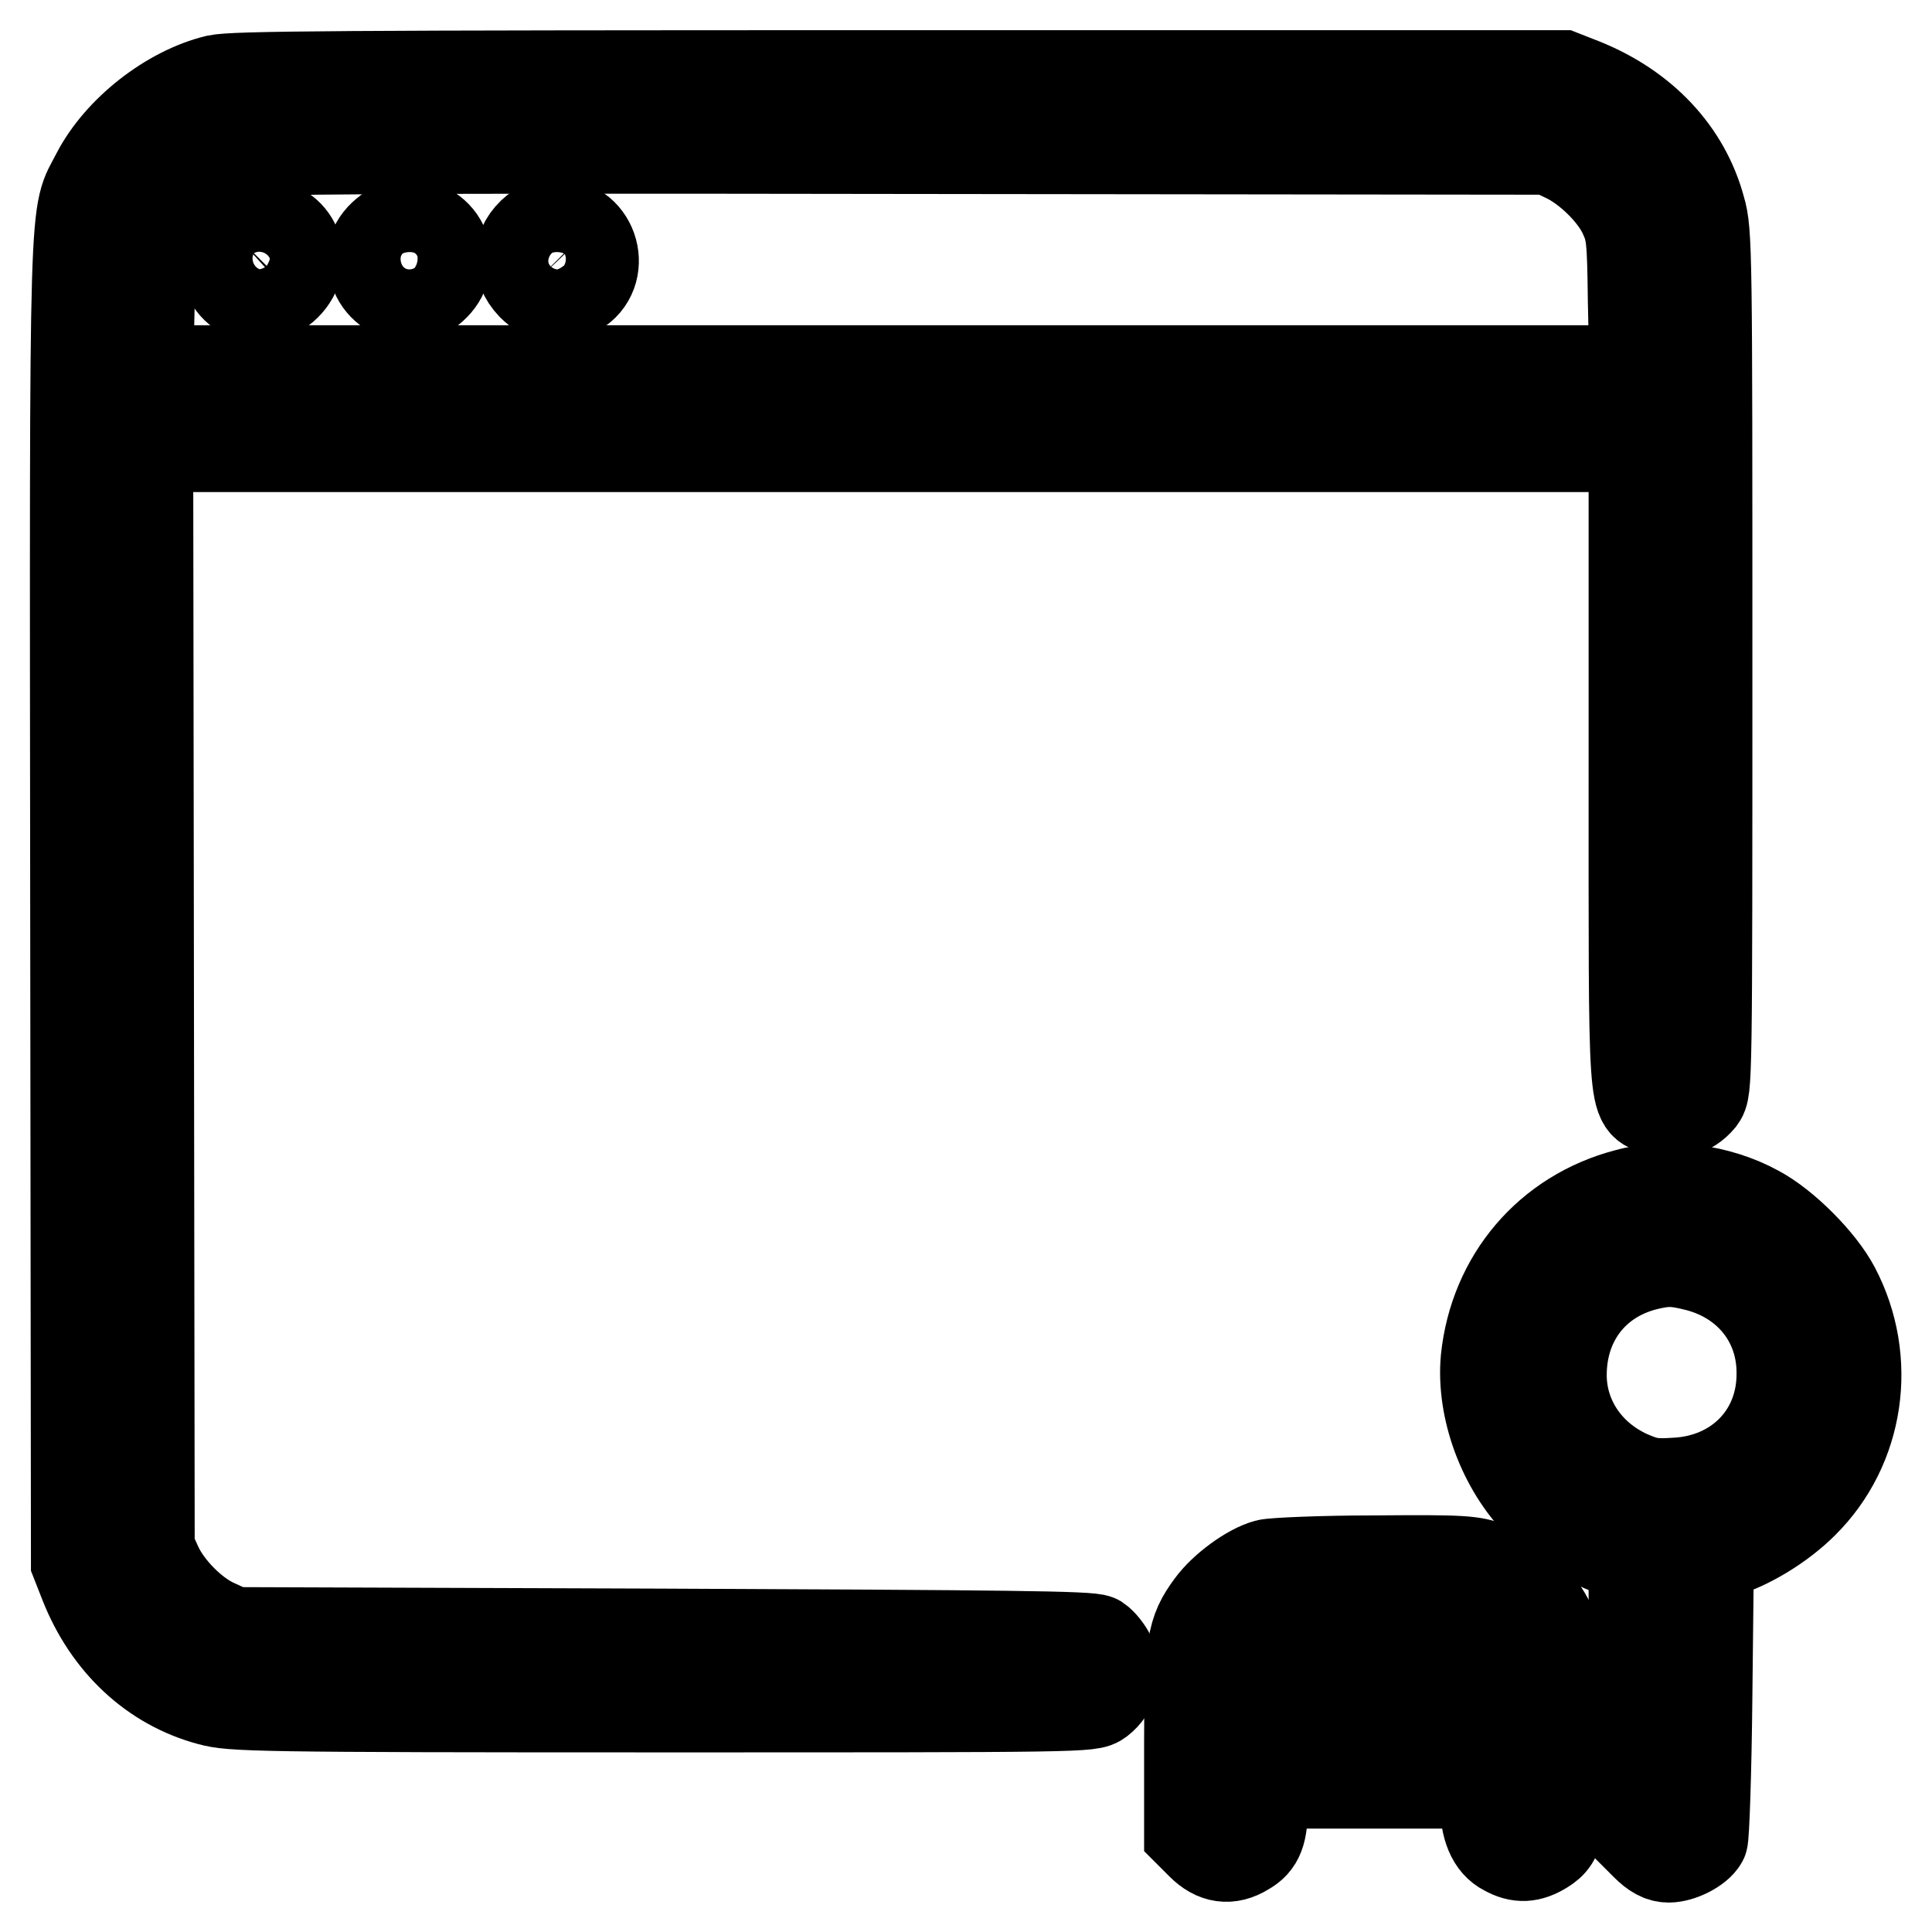 <?xml version="1.0" encoding="utf-8"?>
<!-- Svg Vector Icons : http://www.onlinewebfonts.com/icon -->
<!DOCTYPE svg PUBLIC "-//W3C//DTD SVG 1.1//EN" "http://www.w3.org/Graphics/SVG/1.1/DTD/svg11.dtd">
<svg version="1.1" xmlns="http://www.w3.org/2000/svg" xmlns:xlink="http://www.w3.org/1999/xlink" x="0px" y="0px" viewBox="0 0 256 256" enable-background="new 0 0 256 256" xml:space="preserve">
<g><g><g><path stroke-width="12" fill-opacity="0" stroke="#000000"  d="M28.7,10.6c-6.2,1.5-12.9,6.7-15.9,12.5c-3,5.9-2.9-0.2-2.8,96.4l0.1,87.5l1.1,2.8c3.1,7.9,9.1,13.5,16.6,15.5c2.9,0.8,5.9,0.9,59.9,0.9c56.2,0,56.8,0,58-0.9c1.8-1.4,2.4-3.7,1.5-5.7c-0.4-0.9-1.2-1.9-1.8-2.3c-0.9-0.5-11.8-0.6-57.8-0.8l-56.7-0.2l-2.4-1.1c-2.9-1.3-6.3-4.7-7.7-7.8l-1-2.2l-0.1-73l-0.1-73h98.5h98.4v42.2c0,46.9-0.2,44.4,3.1,45.7c2,0.9,4.3,0.2,5.7-1.5c0.9-1.2,0.9-1.8,0.9-58c0-53.9,0-56.9-0.9-59.9c-2-7.5-7.6-13.4-15.5-16.6l-2.8-1.1L119.3,10C44.5,10,31,10.1,28.7,10.6z M207.4,20.8c3,1.4,6.5,4.8,7.8,7.7c1,2.2,1.1,3.1,1.2,11.5l0.2,9.1h-98.5H19.6l0.2-8.9c0.1-8.4,0.2-9,1.3-11.4c2.2-4.6,5.3-7.3,10.1-8.6c1.7-0.5,20.9-0.6,88.1-0.5l86,0.1L207.4,20.8z"/><path stroke-width="12" fill-opacity="0" stroke="#000000"  d="M31.1,31c-1.1,1.1-1.3,1.8-1.3,3.4c0,4.6,4.9,6.6,8.1,3.4c3.2-3.2,1.2-8.1-3.4-8.1C32.9,29.7,32.2,30,31.1,31z"/><path stroke-width="12" fill-opacity="0" stroke="#000000"  d="M51.1,30.9c-1.8,1.5-2.2,3.3-1.3,5.4c0.7,1.8,2.7,3.1,4.5,3.1s3.9-1.6,4.5-3.5C60.4,31.4,54.8,27.7,51.1,30.9z"/><path stroke-width="12" fill-opacity="0" stroke="#000000"  d="M71,30.5c-2.5,2-2.7,5-0.5,7.3c1.8,1.8,3.7,2.1,5.8,0.8c4.2-2.4,2.4-8.9-2.4-8.9C72.8,29.7,71.6,30,71,30.5z"/><path stroke-width="12" fill-opacity="0" stroke="#000000"  d="M215.6,158.2c-10.4,2.7-17.6,11.2-18.7,21.9c-0.6,6.5,2.2,14.3,7.2,19.3c3,3,7.8,5.8,10.8,6.4l1.6,0.3v18.4v18.4l1.6,1.6c1.1,1.1,2,1.6,3,1.6c1.6,0,3.9-1.2,4.5-2.3c0.2-0.4,0.5-9,0.6-19.1l0.2-18.4l1.9-0.6c3.4-1,7.7-3.6,10.6-6.5c7.5-7.4,9.2-19,4.2-28.5c-1.9-3.6-6.7-8.4-10.3-10.3C227.7,157.6,221,156.7,215.6,158.2z M225,167.8c6.8,1.8,11.2,7.4,11.1,14.3c0,8-5.9,14-14.1,14.4c-3,0.2-3.9,0-6.2-1c-5.5-2.5-8.9-7.6-8.9-13.3c0-7.1,4.2-12.7,11-14.5C220.7,167,221.9,167,225,167.8z"/><path stroke-width="12" fill-opacity="0" stroke="#000000"  d="M167.9,207.3c-2.3,0.6-5.8,3.2-7.4,5.4c-2.6,3.5-2.9,5.3-2.9,18.4v11.7l1.6,1.6c1.8,1.8,3.7,2.1,5.8,0.8c1.8-1,2.3-2.4,2.3-5.9v-3H182h14.8v2.5c0,3.3,0.9,5.5,2.7,6.4c1.8,1,3.2,0.9,5-0.2c2.3-1.4,2.5-2.9,2.4-15.7c-0.1-11.2-0.1-11.3-1.4-13.9c-1.6-3.5-4.8-6.5-8-7.7c-2.4-0.9-3.5-1-15.3-0.9C175,206.8,168.6,207.1,167.9,207.3z M194.4,217.2c1.8,1,2.3,2.4,2.3,5.9v3H182h-14.8v-2.5c0-3.3,0.8-5.3,2.5-6.3c1.3-0.8,2.4-0.9,12.4-0.9C191.6,216.5,193.3,216.6,194.4,217.2z"/></g></g></g>
</svg>
